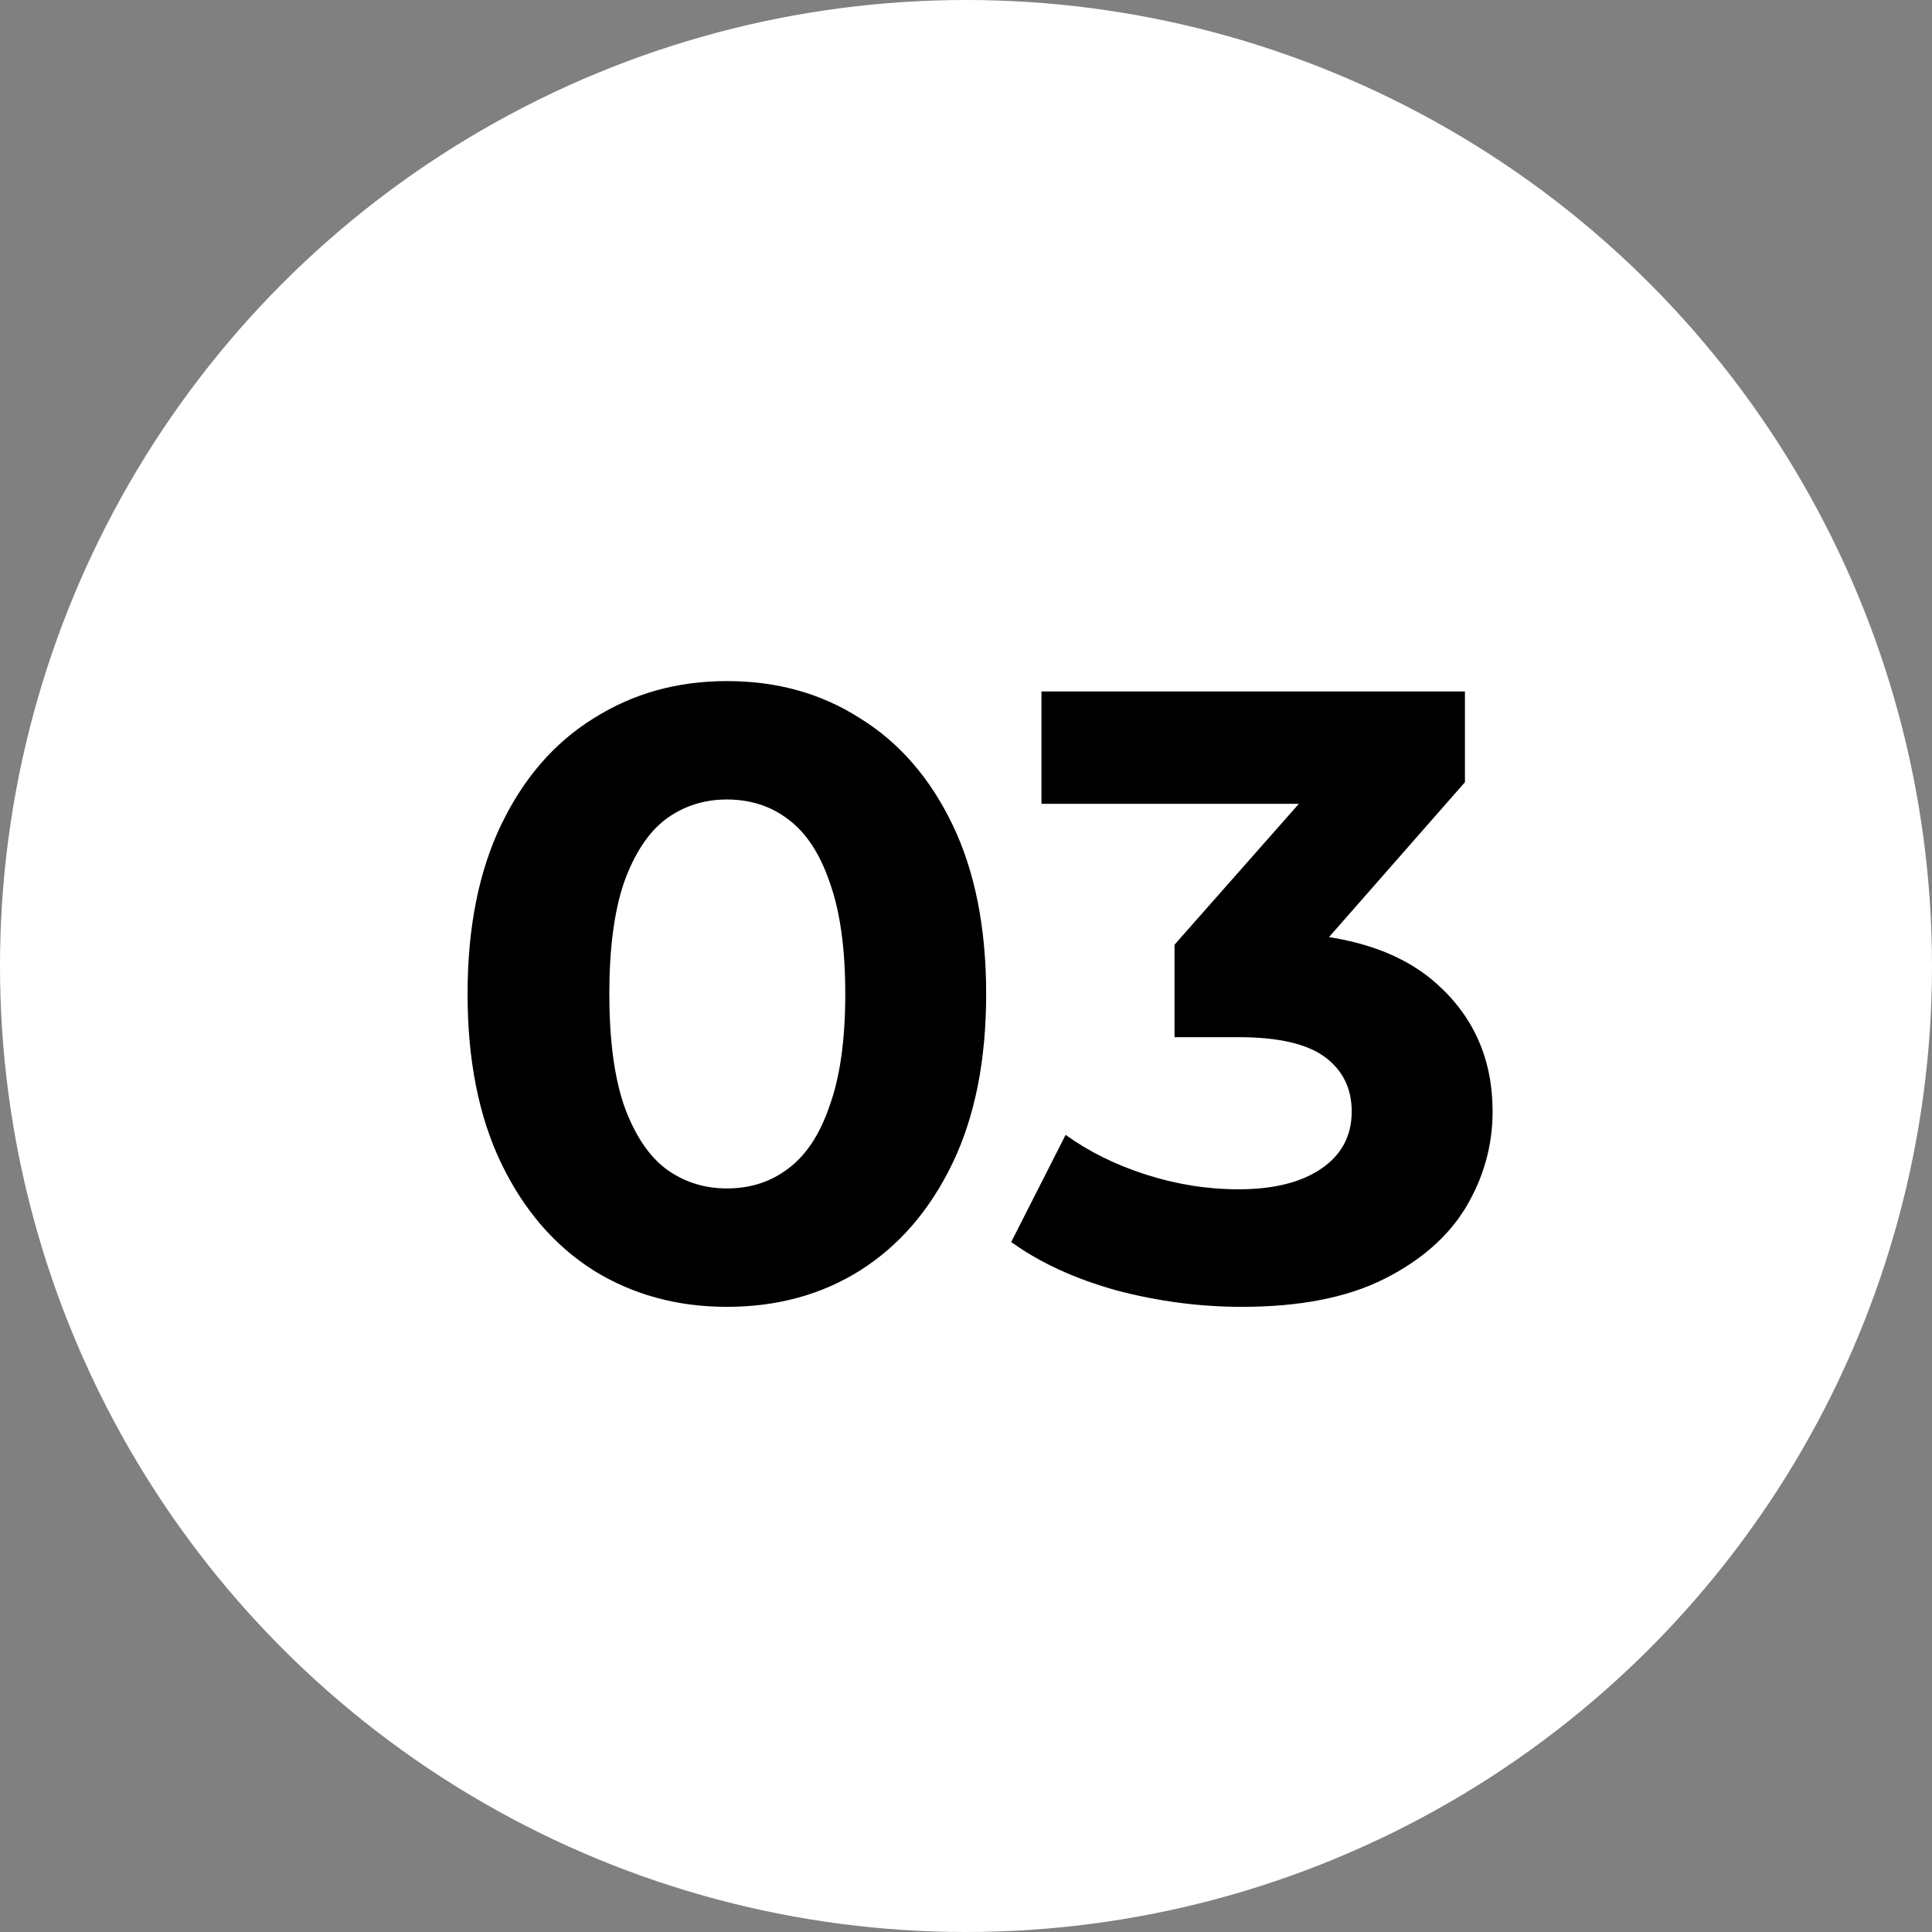 <?xml version="1.0" encoding="UTF-8"?> <svg xmlns="http://www.w3.org/2000/svg" width="76" height="76" viewBox="0 0 76 76" fill="none"><rect x="0" y="0" width="76" height="76" fill="#808080" stroke="none"/> <circle cx="38" cy="38" r="38" fill="white"></circle> <path d="M28.593 51.408C26.644 51.408 24.899 50.932 23.357 49.98C21.816 49.005 20.603 47.6 19.719 45.764C18.835 43.928 18.393 41.707 18.393 39.1C18.393 36.493 18.835 34.272 19.719 32.436C20.603 30.6 21.816 29.206 23.357 28.254C24.899 27.279 26.644 26.792 28.593 26.792C30.565 26.792 32.311 27.279 33.829 28.254C35.371 29.206 36.583 30.6 37.467 32.436C38.351 34.272 38.793 36.493 38.793 39.1C38.793 41.707 38.351 43.928 37.467 45.764C36.583 47.6 35.371 49.005 33.829 49.98C32.311 50.932 30.565 51.408 28.593 51.408ZM28.593 46.75C29.523 46.75 30.327 46.489 31.007 45.968C31.71 45.447 32.254 44.619 32.639 43.486C33.047 42.353 33.251 40.891 33.251 39.1C33.251 37.309 33.047 35.847 32.639 34.714C32.254 33.581 31.71 32.753 31.007 32.232C30.327 31.711 29.523 31.45 28.593 31.45C27.687 31.45 26.882 31.711 26.179 32.232C25.499 32.753 24.955 33.581 24.547 34.714C24.162 35.847 23.969 37.309 23.969 39.1C23.969 40.891 24.162 42.353 24.547 43.486C24.955 44.619 25.499 45.447 26.179 45.968C26.882 46.489 27.687 46.75 28.593 46.75ZM48.855 51.408C47.201 51.408 45.557 51.193 43.925 50.762C42.294 50.309 40.911 49.674 39.778 48.858L41.919 44.642C42.826 45.299 43.88 45.821 45.081 46.206C46.283 46.591 47.495 46.784 48.719 46.784C50.102 46.784 51.19 46.512 51.983 45.968C52.777 45.424 53.173 44.676 53.173 43.724C53.173 42.817 52.822 42.103 52.12 41.582C51.417 41.061 50.283 40.8 48.719 40.8H46.203V37.162L52.834 29.648L53.446 31.62H40.968V27.2H57.627V30.77L51.032 38.284L48.243 36.686H49.842C52.766 36.686 54.975 37.343 56.471 38.658C57.968 39.973 58.715 41.661 58.715 43.724C58.715 45.061 58.364 46.319 57.661 47.498C56.959 48.654 55.882 49.595 54.431 50.32C52.981 51.045 51.122 51.408 48.855 51.408Z" fill="black"></path> </svg> 